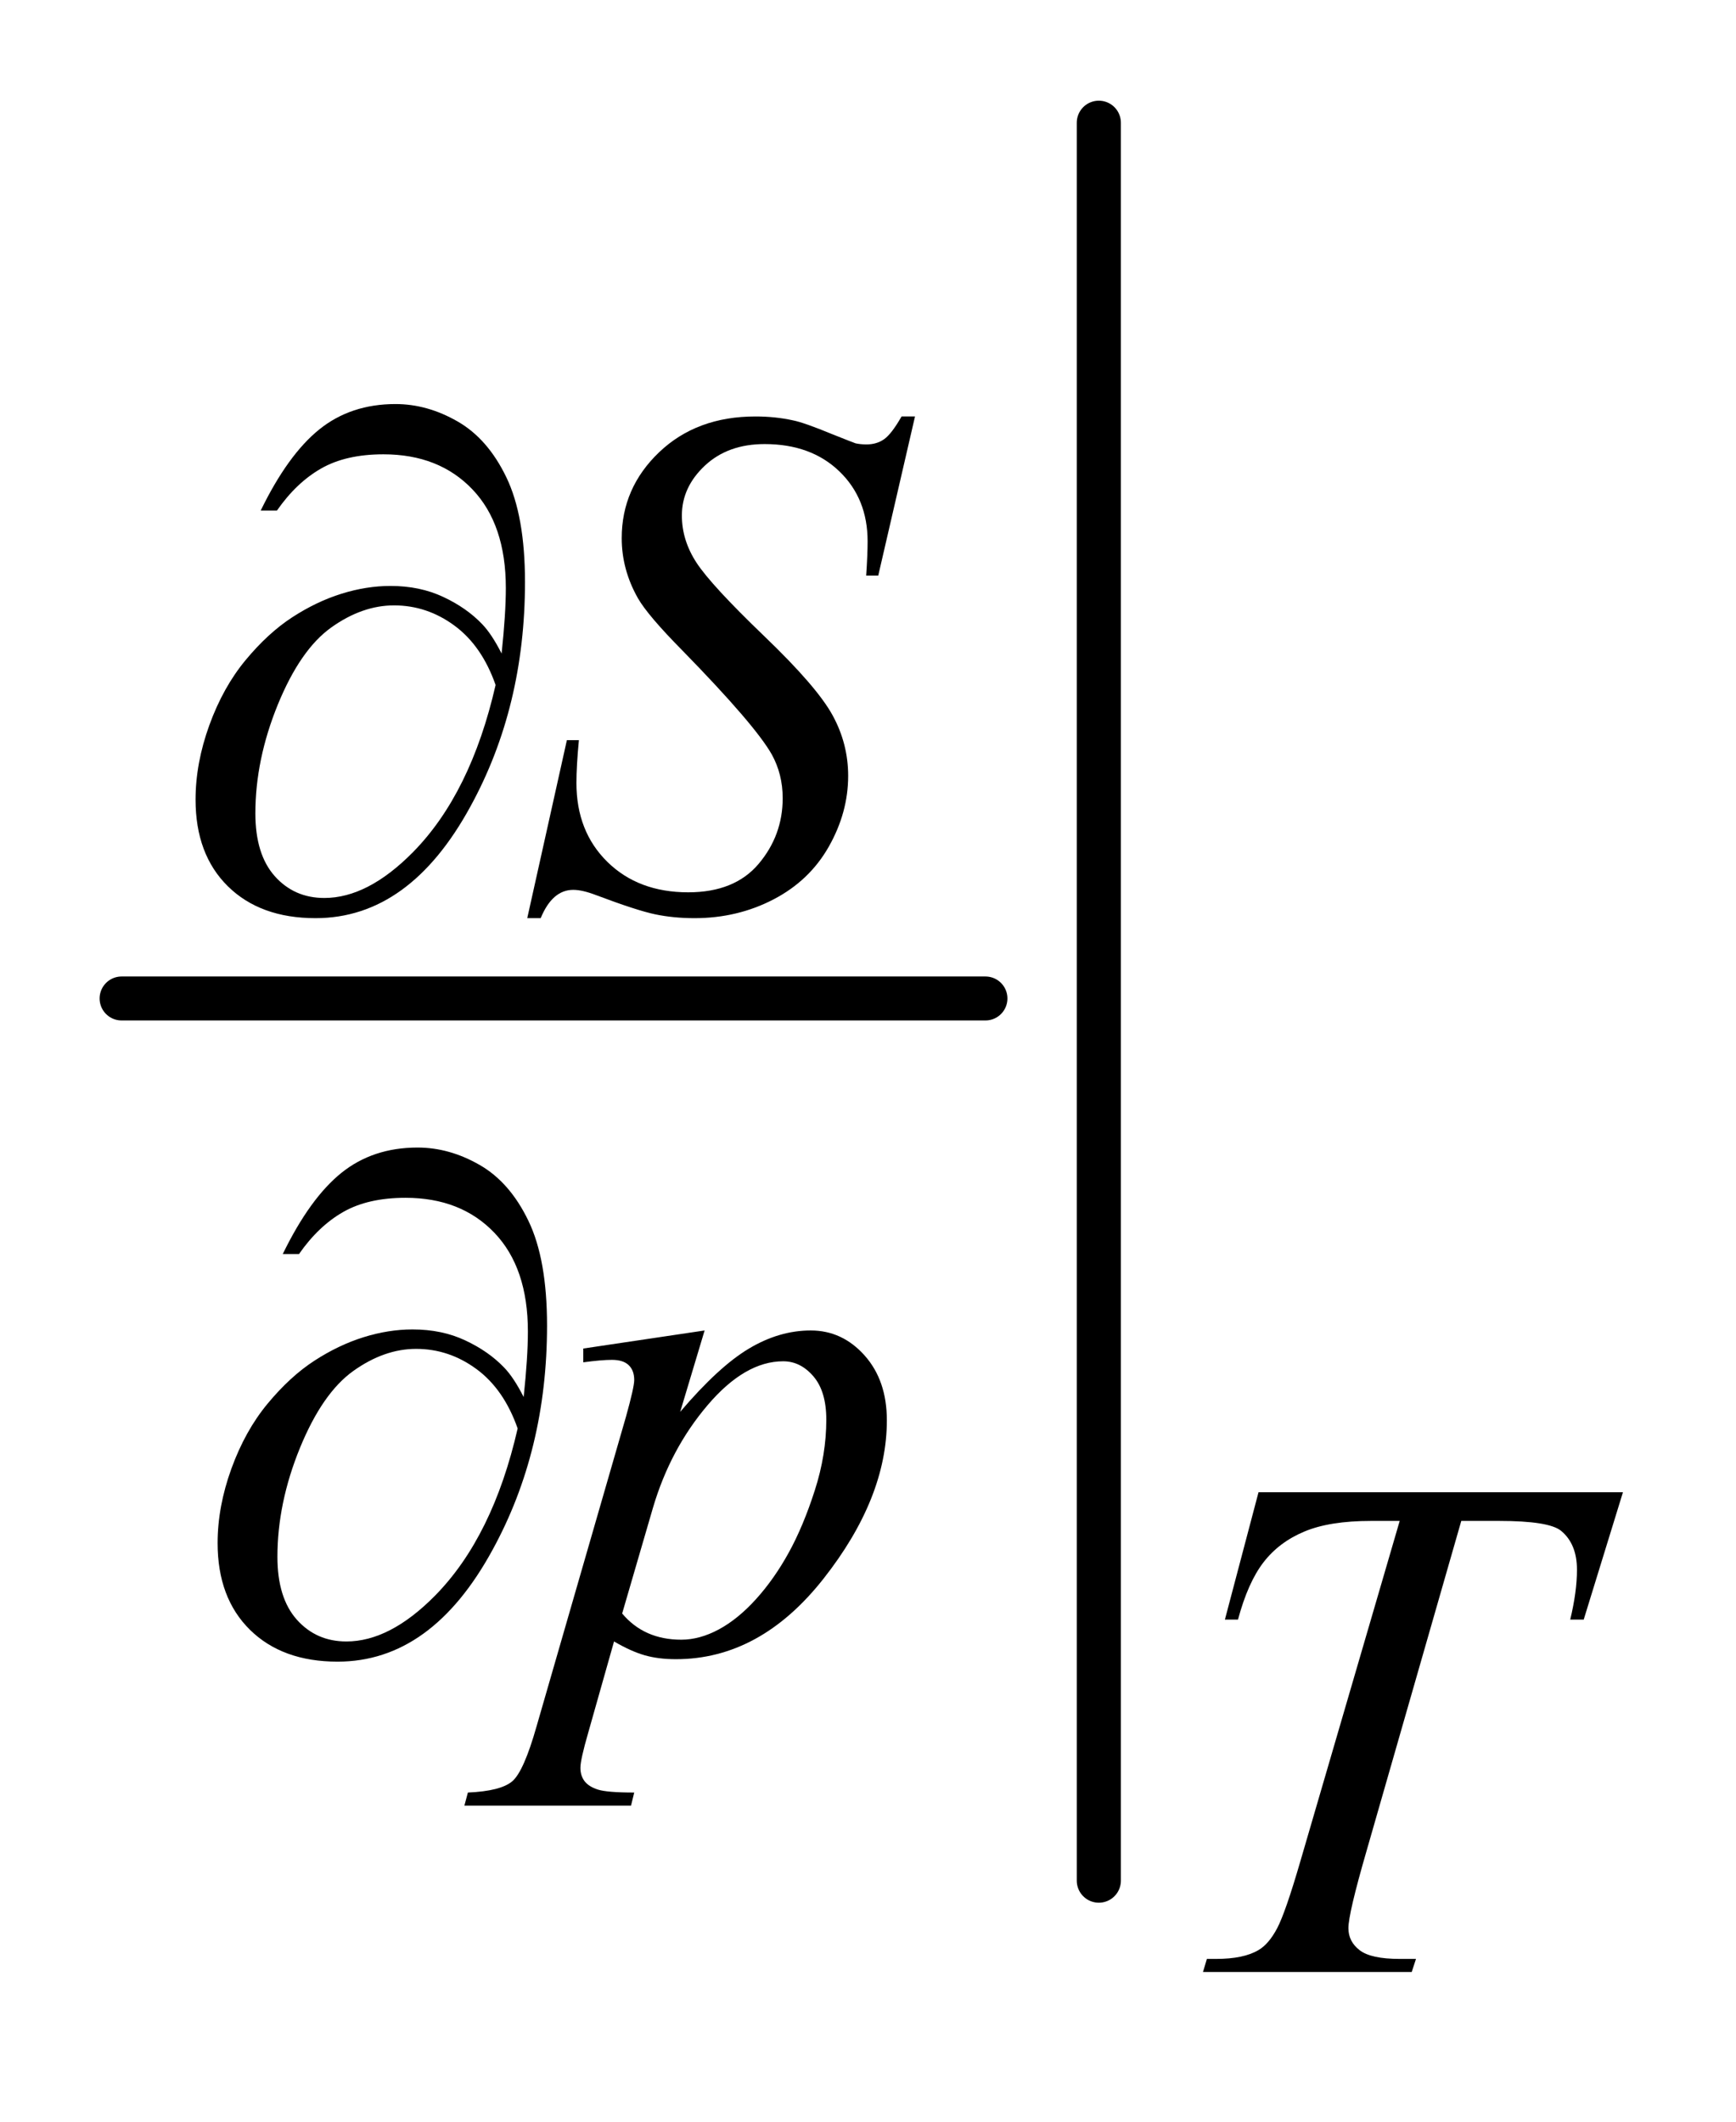 <?xml version="1.0" encoding="UTF-8"?>
<!DOCTYPE svg PUBLIC '-//W3C//DTD SVG 1.0//EN'
          'http://www.w3.org/TR/2001/REC-SVG-20010904/DTD/svg10.dtd'>
<svg stroke-dasharray="none" shape-rendering="auto" xmlns="http://www.w3.org/2000/svg" font-family="'Dialog'" text-rendering="auto" width="27" fill-opacity="1" color-interpolation="auto" color-rendering="auto" preserveAspectRatio="xMidYMid meet" font-size="12px" viewBox="0 0 27 33" fill="black" xmlns:xlink="http://www.w3.org/1999/xlink" stroke="black" image-rendering="auto" stroke-miterlimit="10" stroke-linecap="square" stroke-linejoin="miter" font-style="normal" stroke-width="1" height="33" stroke-dashoffset="0" font-weight="normal" stroke-opacity="1"
><!--Generated by the Batik Graphics2D SVG Generator--><defs id="genericDefs"
  /><g
  ><defs id="defs1"
    ><clipPath clipPathUnits="userSpaceOnUse" id="clipPath1"
      ><path d="M0.784 0.81 L17.913 0.81 L17.913 21.342 L0.784 21.342 L0.784 0.81 Z"
      /></clipPath
      ><clipPath clipPathUnits="userSpaceOnUse" id="clipPath2"
      ><path d="M25.051 25.949 L25.051 684.051 L572.308 684.051 L572.308 25.949 Z"
      /></clipPath
    ></defs
    ><g stroke-width="14" transform="scale(1.576,1.576) translate(-0.784,-0.81) matrix(0.031,0,0,0.031,0,0)" stroke-linejoin="round" stroke-linecap="round"
    ><line y2="344" fill="none" x1="64" clip-path="url(#clipPath2)" x2="339" y1="344"
    /></g
    ><g stroke-width="14" transform="matrix(0.049,0,0,0.049,-1.236,-1.276)" stroke-linejoin="round" stroke-linecap="round"
    ><line y2="623" fill="none" x1="374" clip-path="url(#clipPath2)" x2="374" y1="65"
    /></g
    ><g transform="matrix(0.049,0,0,0.049,-1.236,-1.276)"
    ><path d="M192.578 317.484 L205.156 260.984 L208.969 260.984 Q208.188 269.188 208.188 274.578 Q208.188 289.969 218.016 299.625 Q227.844 309.281 243.672 309.281 Q258.391 309.281 266.016 300.25 Q273.656 291.203 273.656 279.406 Q273.656 271.766 270.172 265.484 Q264.891 256.156 241.984 232.688 Q230.875 221.453 227.719 215.953 Q222.562 206.859 222.562 196.859 Q222.562 180.922 234.453 169.578 Q246.359 158.234 265.016 158.234 Q271.297 158.234 276.906 159.469 Q280.391 160.141 289.609 163.953 Q296.125 166.547 296.797 166.766 Q298.359 167.109 300.266 167.109 Q303.531 167.109 305.891 165.422 Q308.25 163.734 311.391 158.234 L315.656 158.234 L303.984 208.766 L300.156 208.766 Q300.609 202.031 300.609 197.875 Q300.609 184.281 291.625 175.641 Q282.641 167 267.922 167 Q256.25 167 248.953 173.844 Q241.656 180.688 241.656 189.672 Q241.656 197.547 246.312 204.672 Q250.969 211.797 267.75 227.922 Q284.547 244.031 289.484 253.078 Q294.438 262.109 294.438 272.328 Q294.438 283.906 288.312 294.75 Q282.188 305.578 270.734 311.531 Q259.281 317.484 245.688 317.484 Q238.953 317.484 233.109 316.25 Q227.281 315.016 214.469 310.188 Q210.094 308.5 207.172 308.5 Q200.547 308.5 196.844 317.484 L192.578 317.484 Z" stroke="none" clip-path="url(#clipPath2)"
    /></g
    ><g transform="matrix(0.049,0,0,0.049,-1.236,-1.276)"
    ><path d="M248.875 448.359 L241.125 474.188 Q253.359 459.812 262.969 454.094 Q272.578 448.359 282.562 448.359 Q292.562 448.359 299.641 456.281 Q306.719 464.203 306.719 476.891 Q306.719 501.594 286.609 527.156 Q266.5 552.703 239.781 552.703 Q234.156 552.703 229.828 551.453 Q225.516 550.219 220.125 547.078 L211.922 576.062 Q209.453 584.594 209.453 587.172 Q209.453 589.641 210.734 591.375 Q212.031 593.125 214.953 594.078 Q217.875 595.031 226.531 595.031 L225.516 599.188 L172.625 599.188 L173.734 595.031 Q184.188 594.578 187.844 591.438 Q191.484 588.297 195.531 574.031 L223.938 475.656 Q226.531 466.328 226.531 464.094 Q226.531 461.047 224.781 459.375 Q223.047 457.688 219.453 457.688 Q216.188 457.688 210.359 458.469 L210.359 454.094 L248.875 448.359 ZM222.703 538.203 Q229.672 546.516 241.469 546.516 Q247.297 546.516 253.359 543.266 Q259.438 540 265.219 533.609 Q271 527.203 275.594 518.844 Q280.203 510.469 283.844 499.125 Q287.5 487.781 287.5 476.672 Q287.5 467.688 283.406 462.922 Q279.312 458.141 273.812 458.141 Q261.672 458.141 249.828 472.062 Q237.984 485.984 232.484 504.625 L222.703 538.203 Z" stroke="none" clip-path="url(#clipPath2)"
    /></g
    ><g transform="matrix(0.049,0,0,0.049,-1.236,-1.276)"
    ><path d="M424.688 499.719 L540.359 499.719 L527.906 540.141 L523.625 540.141 Q525.766 531.266 525.766 524.312 Q525.766 516.109 520.719 511.953 Q516.891 508.812 501.062 508.812 L489.047 508.812 L458.938 613.703 Q453.219 633.469 453.219 638.078 Q453.219 642.344 456.812 645.094 Q460.406 647.844 469.5 647.844 L474.672 647.844 L473.312 652 L407.062 652 L408.297 647.844 L411.219 647.844 Q419.969 647.844 424.688 645.031 Q427.953 643.125 430.594 638.125 Q433.234 633.125 437.938 616.953 L469.5 508.812 L460.406 508.812 Q447.266 508.812 439.234 512.188 Q431.203 515.547 426.266 521.953 Q421.328 528.359 418.172 540.141 L414.016 540.141 L424.688 499.719 Z" stroke="none" clip-path="url(#clipPath2)"
    /></g
    ><g transform="matrix(0.049,0,0,0.049,-1.236,-1.276)"
    ><path d="M184.438 233.484 Q185.781 220.781 185.781 212.703 Q185.781 192.484 175.172 181.375 Q164.562 170.25 146.938 170.25 Q135.031 170.25 127.156 174.75 Q119.297 179.234 113.125 188.109 L107.969 188.109 Q116.609 170.359 126.594 162.328 Q136.594 154.297 150.75 154.297 Q160.859 154.297 170.453 159.812 Q180.062 165.312 185.953 177.562 Q191.859 189.797 191.859 210.797 Q191.859 250.438 174.562 282 Q155.234 317.484 125.375 317.484 Q107.844 317.484 97.562 307.375 Q87.297 297.266 87.297 279.859 Q87.297 268.297 91.672 256.219 Q96.062 244.141 103.188 235.562 Q110.312 226.969 118 221.969 Q125.703 216.969 133.625 214.5 Q141.547 212.031 149.172 212.031 Q158.5 212.031 165.906 215.516 Q173.328 218.984 178.266 224.156 Q181.297 227.297 184.438 233.484 ZM182.531 243.469 Q178.156 231 169.453 224.609 Q160.75 218.203 150.297 218.203 Q140.188 218.203 130.359 225.219 Q120.547 232.234 113.406 249.703 Q106.281 267.172 106.281 284.234 Q106.281 297.266 112.453 304.172 Q118.625 311.078 128.172 311.078 Q141.984 311.078 156.359 296.484 Q174.672 277.844 182.531 243.469 Z" stroke="none" clip-path="url(#clipPath2)"
    /></g
    ><g transform="matrix(0.049,0,0,0.049,-1.236,-1.276)"
    ><path d="M191.438 469.484 Q192.781 456.781 192.781 448.703 Q192.781 428.484 182.172 417.375 Q171.562 406.25 153.938 406.25 Q142.031 406.25 134.156 410.75 Q126.297 415.234 120.125 424.109 L114.969 424.109 Q123.609 406.359 133.594 398.328 Q143.594 390.297 157.75 390.297 Q167.859 390.297 177.453 395.812 Q187.062 401.312 192.953 413.562 Q198.859 425.797 198.859 446.797 Q198.859 486.438 181.562 518 Q162.234 553.484 132.375 553.484 Q114.844 553.484 104.562 543.375 Q94.297 533.266 94.297 515.859 Q94.297 504.297 98.672 492.219 Q103.062 480.141 110.188 471.562 Q117.312 462.969 125 457.969 Q132.703 452.969 140.625 450.5 Q148.547 448.031 156.172 448.031 Q165.5 448.031 172.906 451.516 Q180.328 454.984 185.266 460.156 Q188.297 463.297 191.438 469.484 ZM189.531 479.469 Q185.156 467 176.453 460.609 Q167.75 454.203 157.297 454.203 Q147.188 454.203 137.359 461.219 Q127.547 468.234 120.406 485.703 Q113.281 503.172 113.281 520.234 Q113.281 533.266 119.453 540.172 Q125.625 547.078 135.172 547.078 Q148.984 547.078 163.359 532.484 Q181.672 513.844 189.531 479.469 Z" stroke="none" clip-path="url(#clipPath2)"
    /></g
  ></g
></svg
>
